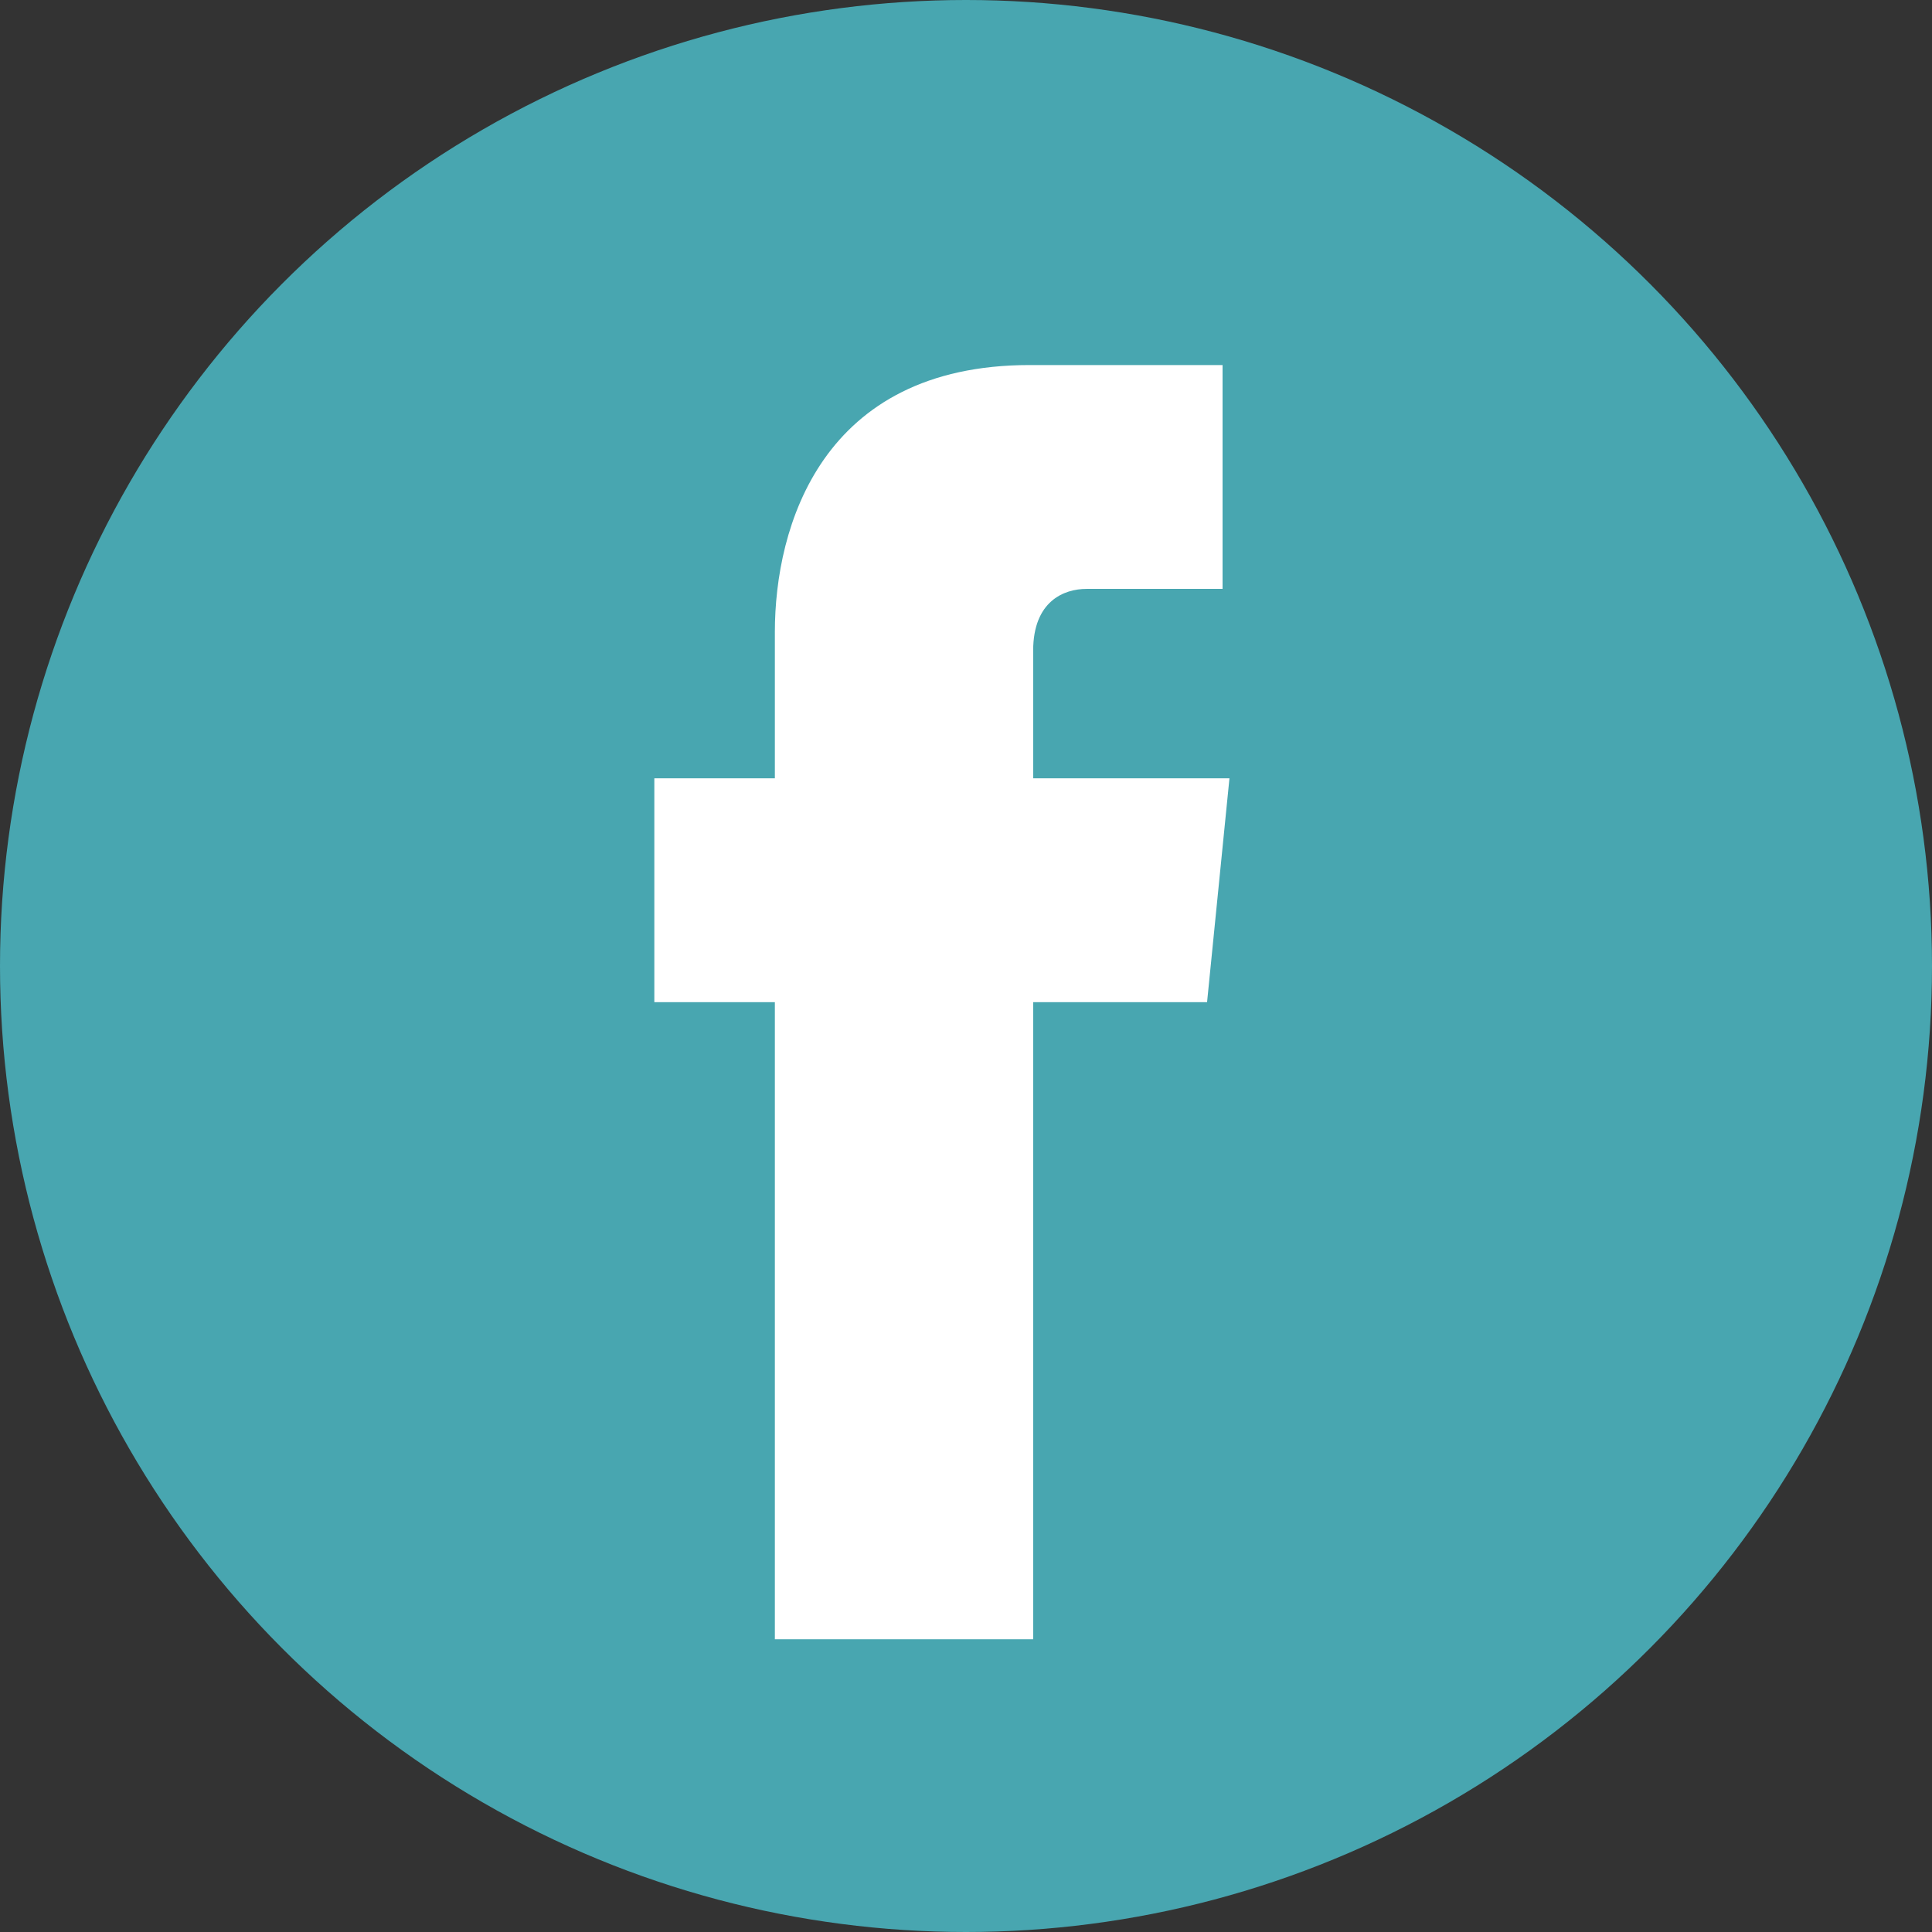 <?xml version="1.0" encoding="utf-8"?>
<!-- Generator: Adobe Illustrator 23.0.0, SVG Export Plug-In . SVG Version: 6.00 Build 0)  -->
<svg version="1.1" id="Capa_1" xmlns="http://www.w3.org/2000/svg" xmlns:xlink="http://www.w3.org/1999/xlink" x="0px" y="0px"
	 viewBox="0 0 112.2 112.2" style="enable-background:new 0 0 112.2 112.2;" xml:space="preserve">
<rect x="0" y="0" width="112.2" height="112.2" fill="#333333" stroke="none"/>
<style type="text/css">
	.st0{fill:#48A6B0;}
	.st1{fill:#FFFFFF;}
</style>
<g>
	<circle class="st0" cx="56.1" cy="56.1" r="56.1"/>
	<path class="st1" d="M70.1,58.2H60v37H45v-37h-7v-13h7v-8.5c0-6.1,2.7-15.5,14.8-15.5l11.2,0v13h-7.9c-1.3,0-3.1,0.7-3.1,3.6v7.4
		h11.4L70.1,58.2z"/>
</g>
</svg>
